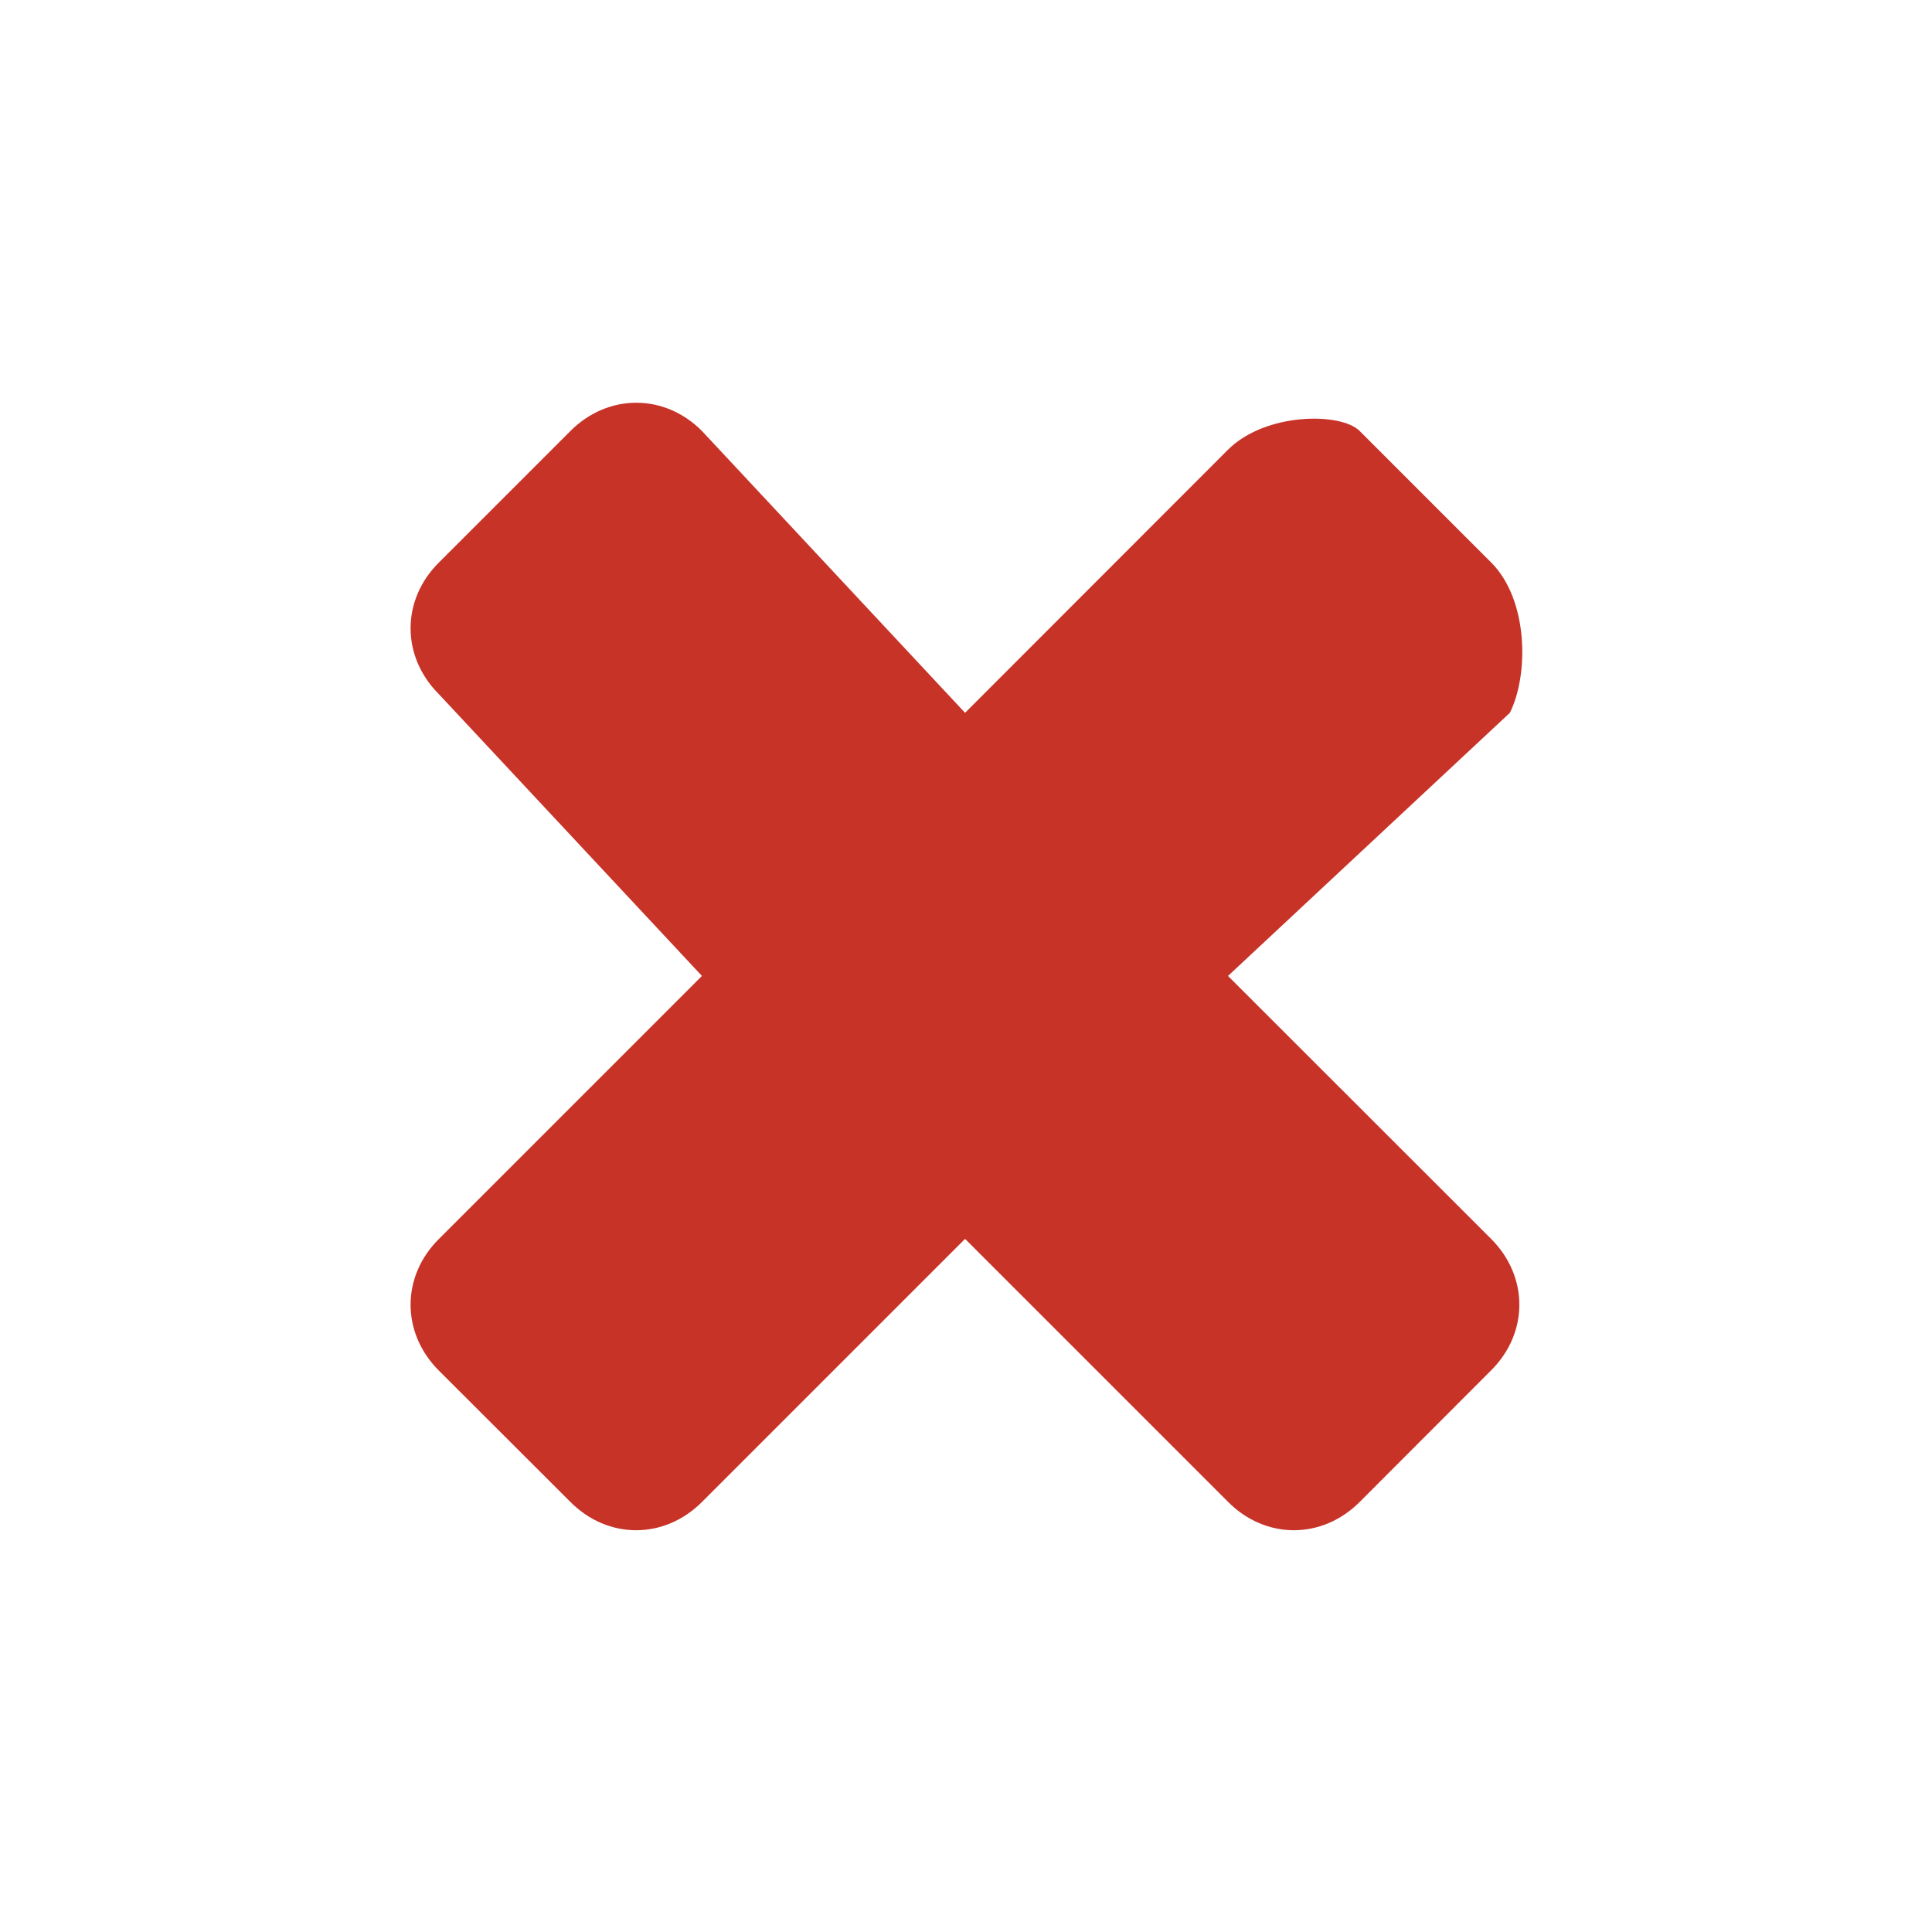 <?xml version="1.0" encoding="UTF-8" standalone="no"?>
<svg
   xmlns:dc="http://purl.org/dc/elements/1.1/"
   xmlns:cc="http://creativecommons.org/ns#"
   xmlns:rdf="http://www.w3.org/1999/02/22-rdf-syntax-ns#"
   xmlns:svg="http://www.w3.org/2000/svg"
   xmlns="http://www.w3.org/2000/svg"
   id="svg4"
   version="1.1"
   overflow="visible"
   preserveAspectRatio="xMinYMid meet"
   viewBox="0 0 12 12"
   height="12"
   width="12">
  <defs
     id="defs8" />
  <g
     style="overflow:visible"
     id="g870"
     transform="matrix(1.108,0,0,1.108,-0.645,-1.476)">
    <path
       id="path859"
       d="m 8.941,8.277 c 0.211,0.211 0.211,0.527 0,0.737 L 8.204,9.752 c -0.211,0.211 -0.527,0.211 -0.737,0 L 5.992,8.277 4.517,9.752 c -0.211,0.211 -0.527,0.211 -0.737,0 L 3.042,9.015 c -0.211,-0.211 -0.211,-0.527 0,-0.737 L 4.517,6.803 3.042,5.223 c -0.211,-0.211 -0.211,-0.527 0,-0.737 L 3.78,3.748 c 0.211,-0.211 0.527,-0.211 0.737,0 L 5.992,5.328 7.466,3.853 C 7.677,3.643 8.099,3.643 8.204,3.748 l 0.737,0.737 c 0.211,0.211 0.211,0.632 0.105,0.843 L 7.466,6.803 Z"
       style="fill:#c83328;fill-opacity:1;stroke-width:1.053" />
  </g>
</svg>
